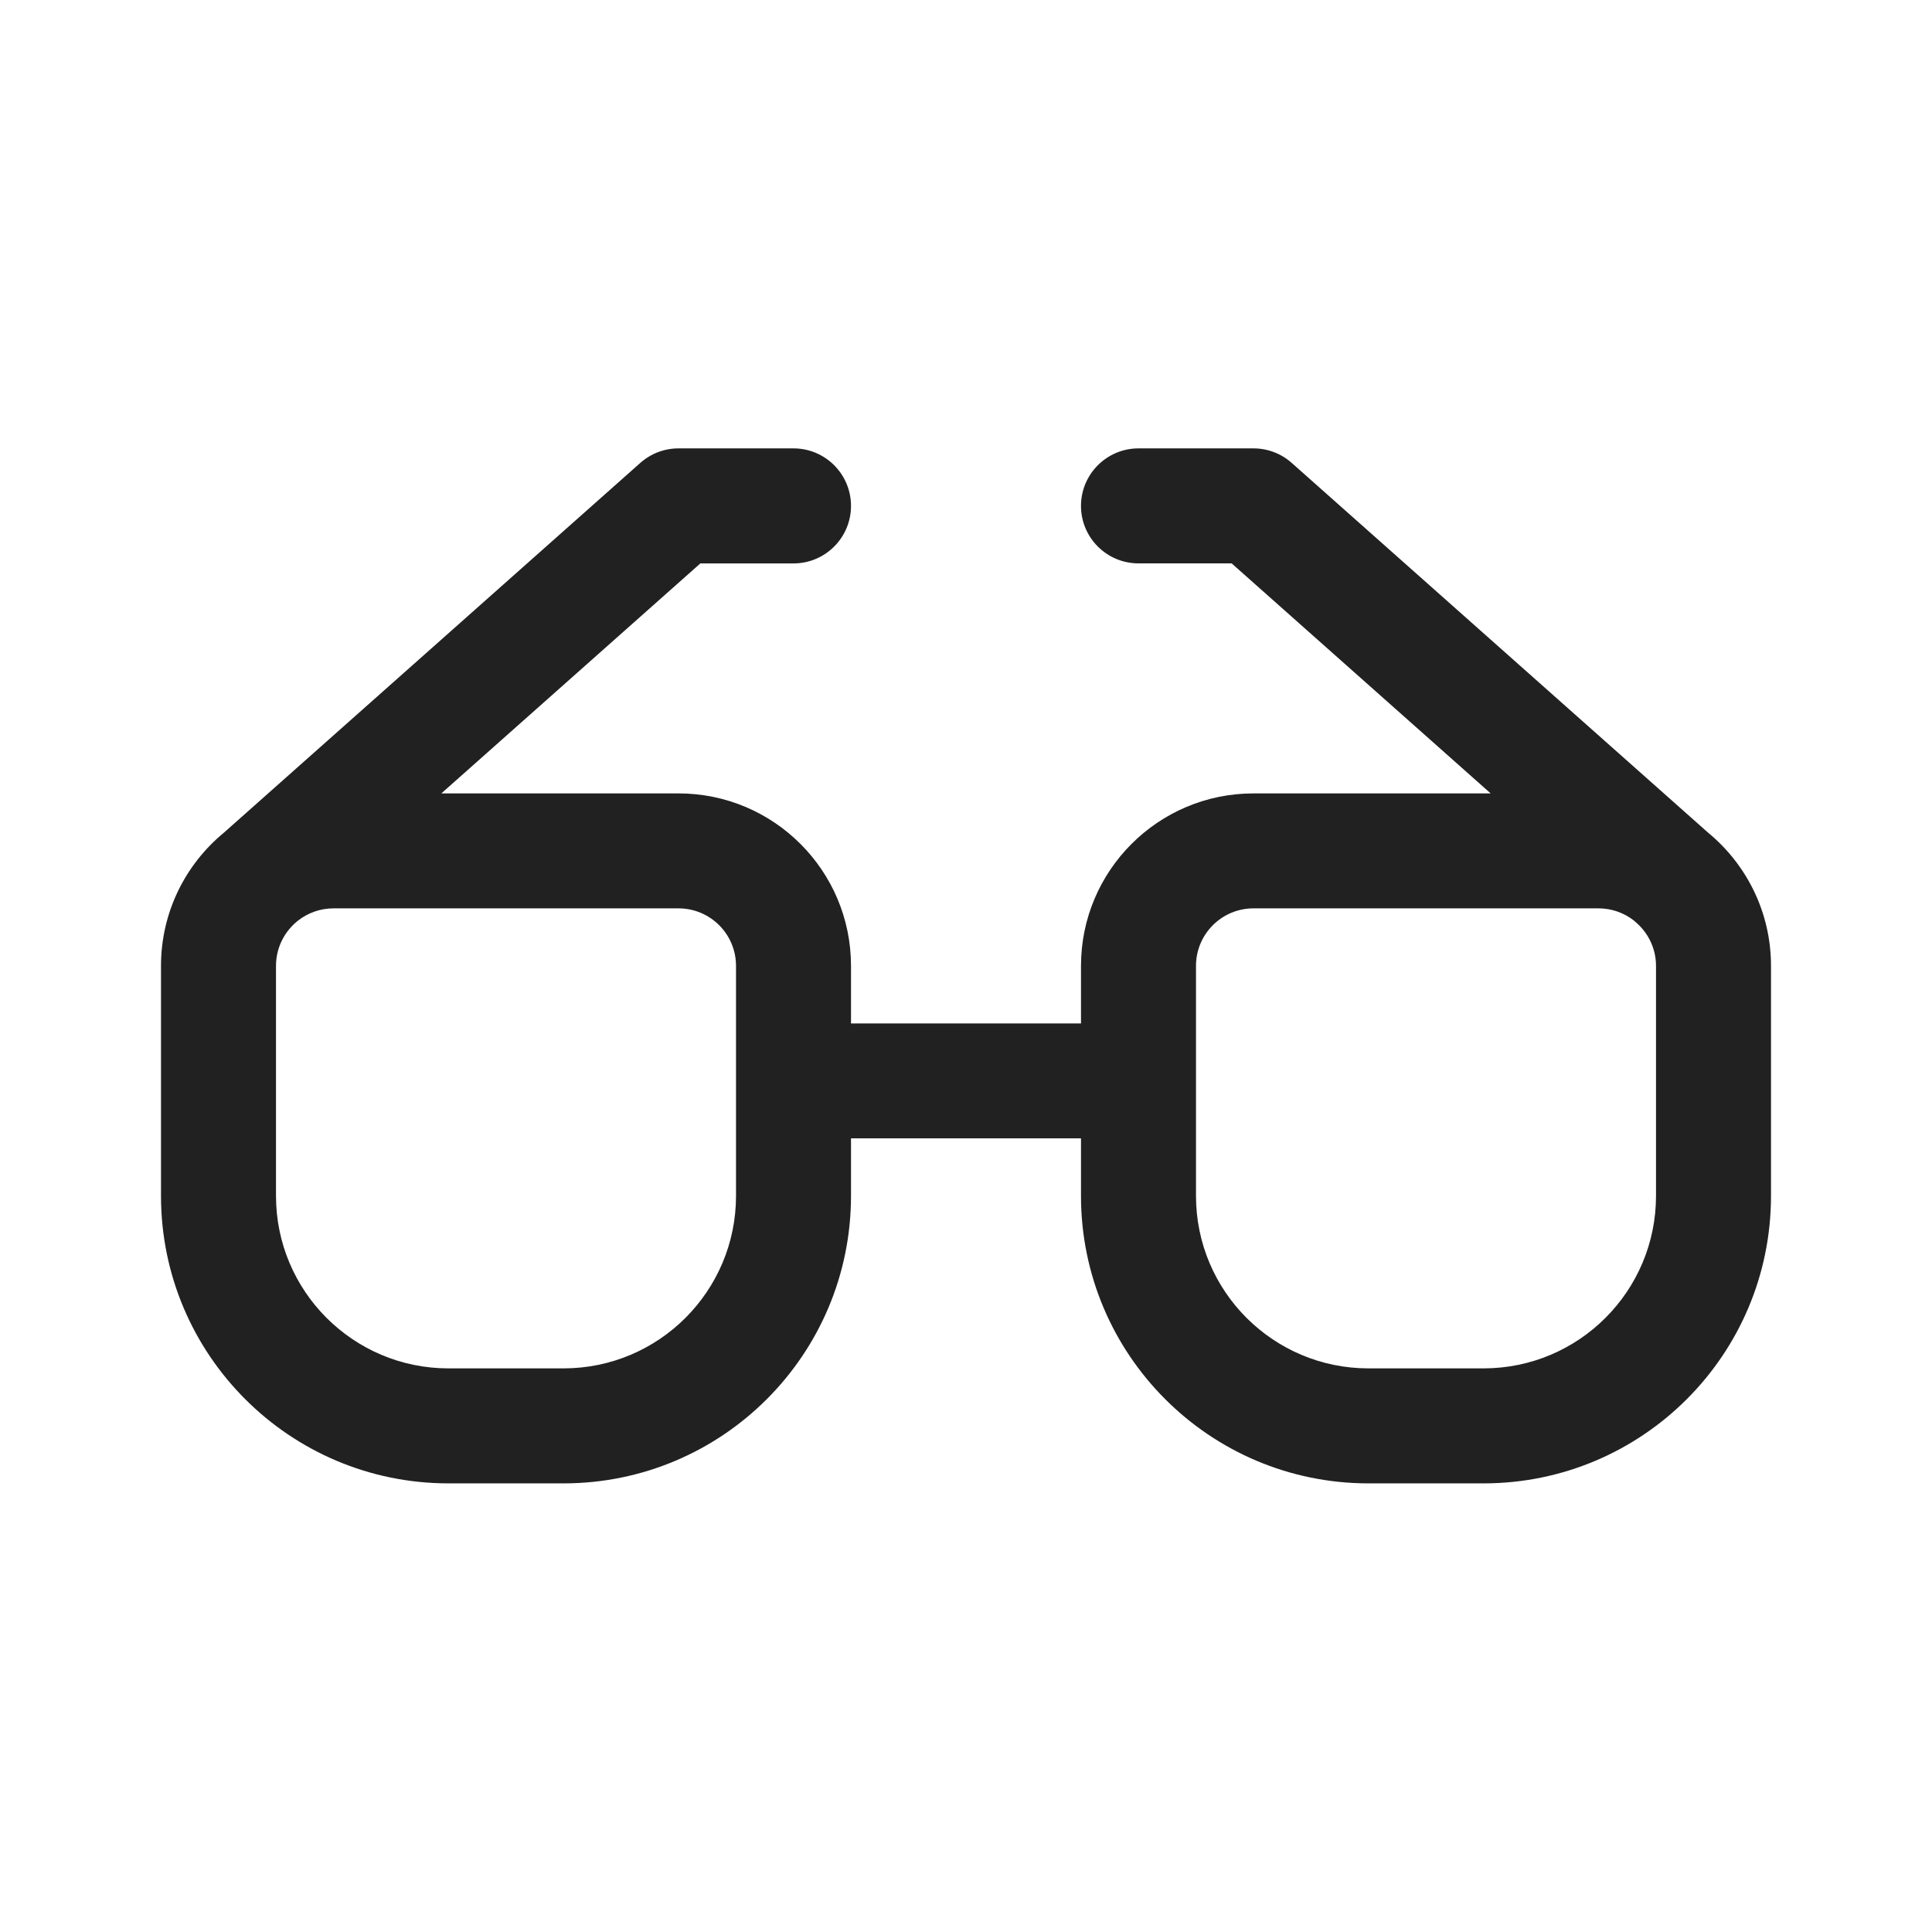 <?xml version="1.0" encoding="utf-8"?>
<!-- Generator: Adobe Illustrator 15.0.0, SVG Export Plug-In . SVG Version: 6.00 Build 0)  -->
<svg version="1.1" id="Ebene_1" x="0px" y="0px" width="48px" height="48px" viewBox="0 0 48 48" enable-background="new 0 0 48 48" xml:space="preserve" sodipodi:docname="mark-read.svg" inkscape:version="1.3.2 (091e20e, 2023-11-25, custom)" xmlns:inkscape="http://www.inkscape.org/namespaces/inkscape" xmlns:sodipodi="http://sodipodi.sourceforge.net/DTD/sodipodi-0.dtd" xmlns="http://www.w3.org/2000/svg" xmlns:svg="http://www.w3.org/2000/svg">
    <defs id="defs1" />
    <sodipodi:namedview id="namedview1" pagecolor="#ffffff" bordercolor="#000000" borderopacity="0.25" inkscape:showpageshadow="2" inkscape:pageopacity="0.0" inkscape:pagecheckerboard="0" inkscape:deskcolor="#d1d1d1" inkscape:zoom="16.9375" inkscape:cx="23.97048" inkscape:cy="24" inkscape:window-width="1920" inkscape:window-height="1009" inkscape:window-x="-8" inkscape:window-y="-8" inkscape:window-maximized="1" inkscape:current-layer="Ebene_1" />

<path d="M 15.909,11.5 C 16.17,11.268 16.508,11.14 16.857,11.14 h 2.857 c 0.789,0 1.429,0.64 1.429,1.429 0,0.789 -0.64,1.429 -1.429,1.429 h -2.314 l -6.435,5.714 h 5.892 c 2.367,0 4.286,1.919 4.286,4.286 v 1.429 h 5.714 v -1.429 c 0,-2.367 1.919,-4.286 4.286,-4.286 h 5.892 L 30.6,13.997 H 28.286 C 27.497,13.997 26.857,13.358 26.857,12.569 26.857,11.78 27.497,11.14 28.286,11.14 h 2.857 c 0.349,0 0.687,0.128 0.948,0.36 l 10.348,9.189 C 43.392,21.475 44,22.665 44,23.997 v 5.714 c 0,3.945 -3.198,7.143 -7.143,7.143 H 34 c -3.945,0 -7.143,-3.198 -7.143,-7.143 v -1.429 h -5.714 v 1.429 c 0,3.945 -3.198,7.143 -7.143,7.143 H 11.143 C 7.198,36.854 4,33.656 4,29.711 v -5.714 c 0,-1.332 0.608,-2.522 1.561,-3.308 z m 24.684,11.37 c -0.242,-0.189 -0.547,-0.302 -0.879,-0.302 h -8.571 c -0.789,0 -1.429,0.64 -1.429,1.429 v 5.714 c 0,2.367 1.919,4.286 4.286,4.286 h 2.857 c 2.367,0 4.286,-1.919 4.286,-4.286 v -5.714 c 0,-0.43 -0.191,-0.813 -0.491,-1.075 z M 7.347,22.92 c -0.3,0.262 -0.49,0.647 -0.49,1.077 v 5.714 c 0,2.367 1.919,4.286 4.286,4.286 H 14 c 2.367,0 4.286,-1.919 4.286,-4.286 v -5.714 c 0,-0.789 -0.64,-1.429 -1.429,-1.429 H 8.286 c -0.331,0 -0.636,0.113 -0.879,0.302 z" fill="#212121" id="path1" style="stroke-width:2.857" /></svg>
